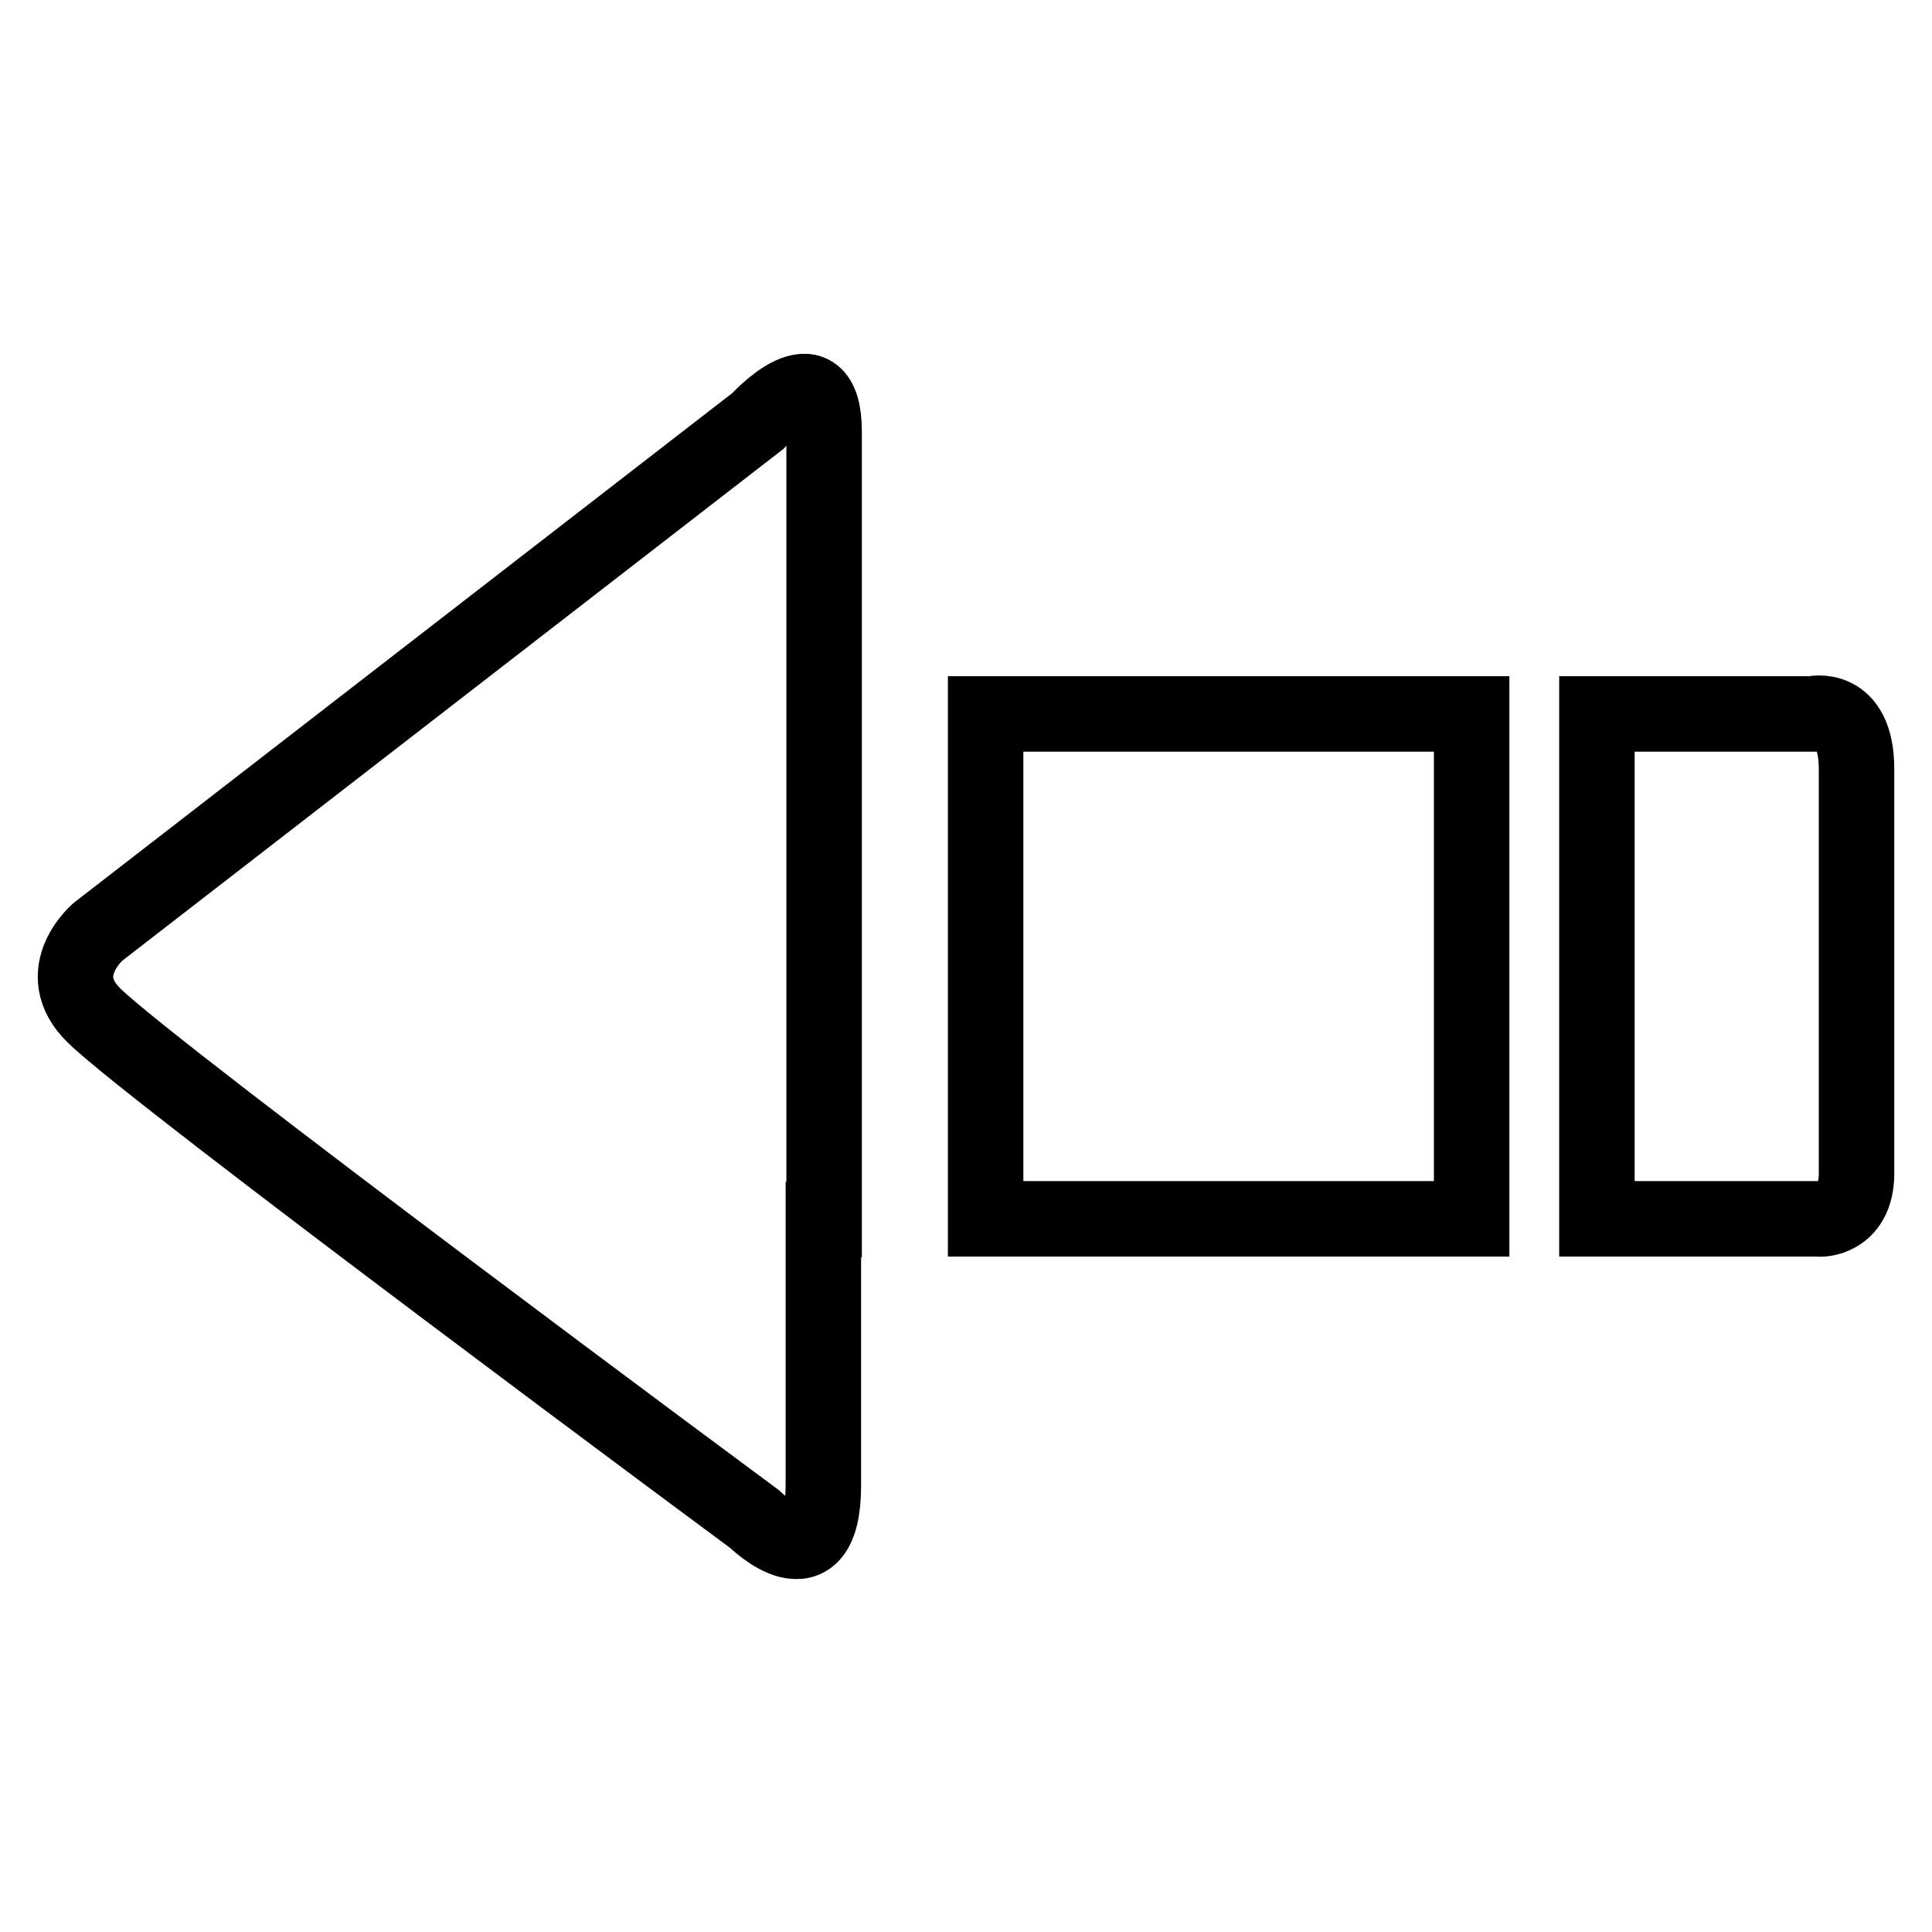 <?xml version="1.0" encoding="utf-8"?>
<!-- Svg Vector Icons : http://www.onlinewebfonts.com/icon -->
<!DOCTYPE svg PUBLIC "-//W3C//DTD SVG 1.1//EN" "http://www.w3.org/Graphics/SVG/1.1/DTD/svg11.dtd">
<svg version="1.1" xmlns="http://www.w3.org/2000/svg" xmlns:xlink="http://www.w3.org/1999/xlink" x="0px" y="0px" viewBox="0 0 256 256" enable-background="new 0 0 256 256" xml:space="preserve">
<g> <path stroke-width="10" fill-opacity="0" stroke="#000000"  d="M195,94.6h-64.4v66.9H195V94.6L195,94.6z M246,155.5v-53.6c0-8.8-5.9-7.3-5.9-7.3h-28.5v66.9H241 C241,161.6,246,161.7,246,155.5L246,155.5z M12.5,134.6c8.2,8,87.5,66.7,87.5,66.7s9.1,9,9.1-4.5v-35.2h0.1V94.6h0V57.2 c0-11.1-8.8-1.4-8.8-1.4l-87.2,67.5C13.2,123.2,6.5,128.8,12.5,134.6L12.5,134.6z"/></g>
</svg>